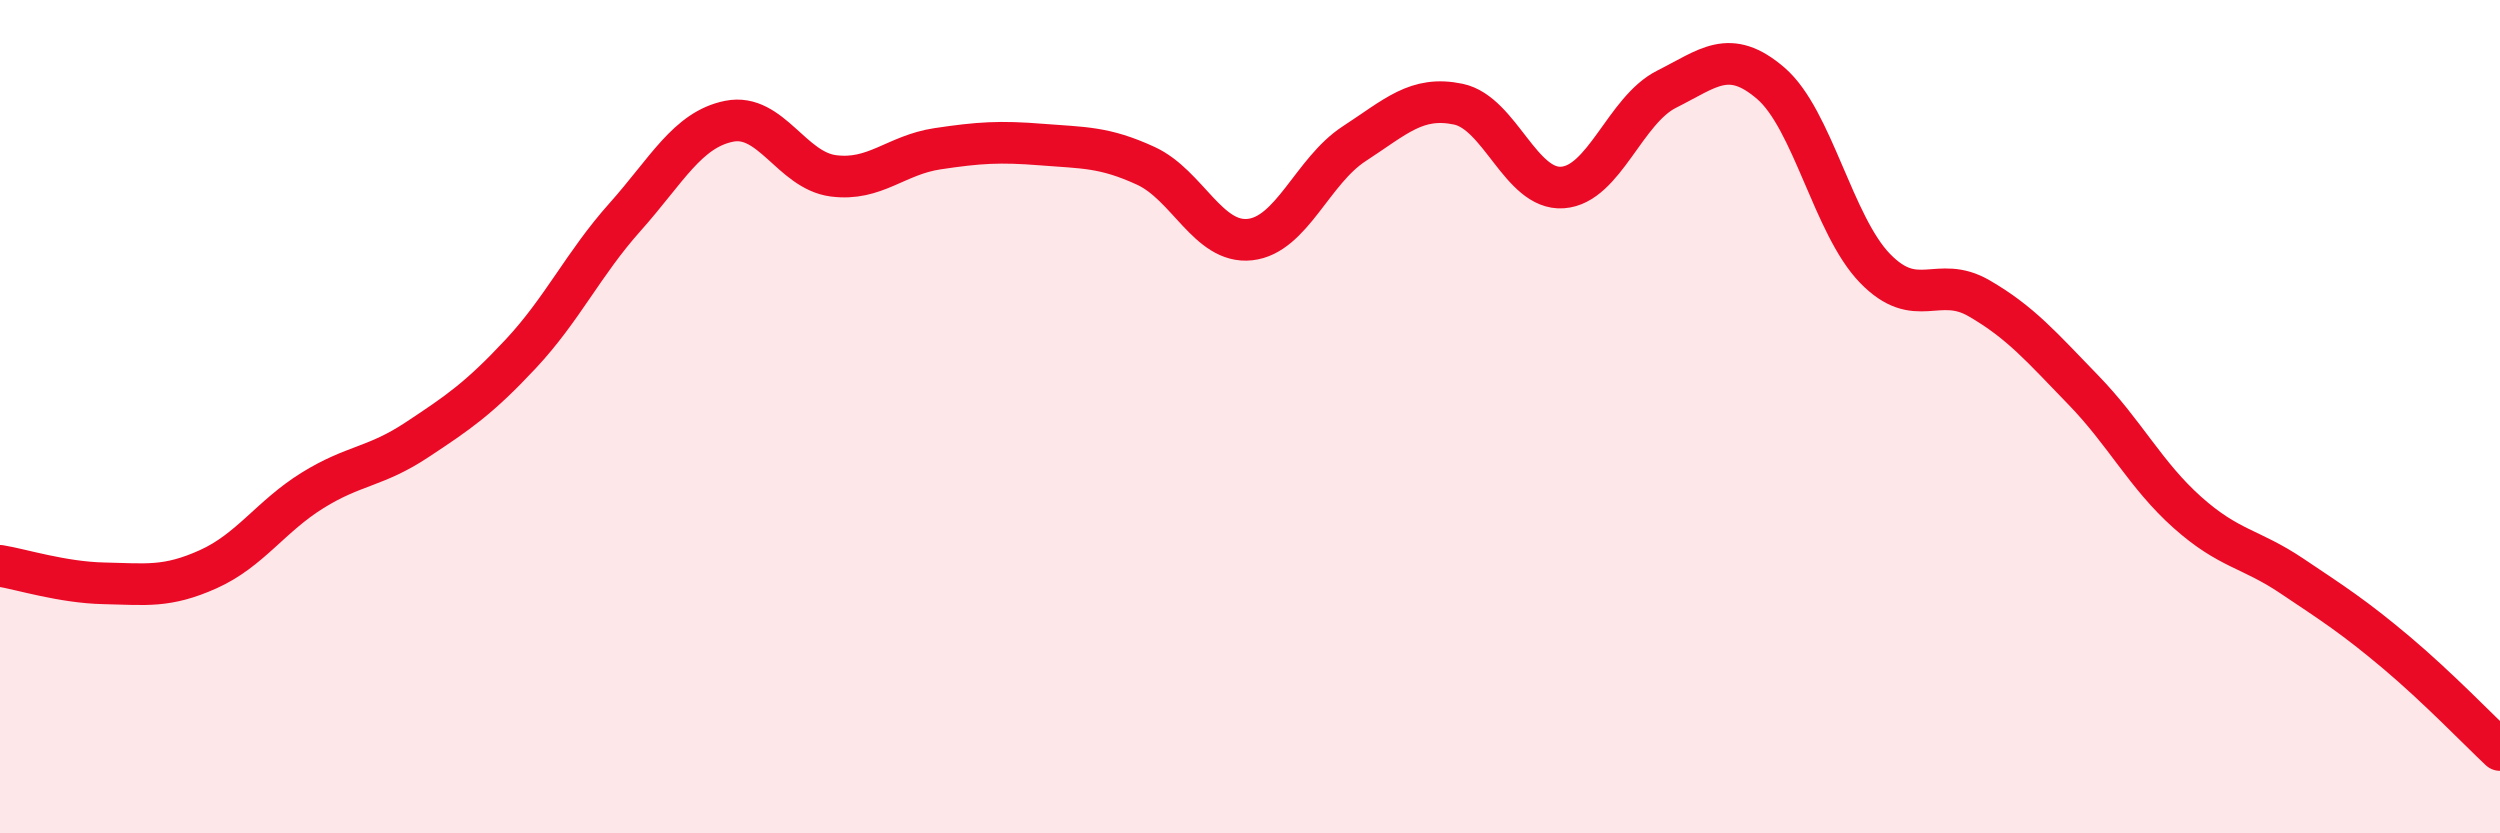 
    <svg width="60" height="20" viewBox="0 0 60 20" xmlns="http://www.w3.org/2000/svg">
      <path
        d="M 0,13.58 C 0.5,13.66 1.5,13.98 2.5,14 C 3.5,14.02 4,14.11 5,13.66 C 6,13.21 6.5,12.39 7.5,11.77 C 8.5,11.15 9,11.22 10,10.56 C 11,9.9 11.5,9.56 12.5,8.49 C 13.5,7.42 14,6.33 15,5.21 C 16,4.09 16.5,3.11 17.5,2.91 C 18.5,2.71 19,4.09 20,4.22 C 21,4.35 21.5,3.72 22.5,3.57 C 23.5,3.42 24,3.39 25,3.47 C 26,3.55 26.5,3.52 27.5,3.98 C 28.5,4.44 29,5.86 30,5.75 C 31,5.64 31.5,4.1 32.5,3.45 C 33.5,2.8 34,2.29 35,2.5 C 36,2.71 36.5,4.57 37.5,4.5 C 38.5,4.43 39,2.64 40,2.14 C 41,1.64 41.5,1.14 42.5,2 C 43.5,2.86 44,5.41 45,6.44 C 46,7.47 46.5,6.58 47.5,7.16 C 48.5,7.74 49,8.33 50,9.36 C 51,10.39 51.5,11.41 52.5,12.3 C 53.5,13.19 54,13.15 55,13.82 C 56,14.49 56.5,14.81 57.5,15.65 C 58.5,16.49 59.5,17.53 60,18L60 20L0 20Z"
        fill="#EB0A25"
        opacity="0.1"
        stroke-linecap="round"
        stroke-linejoin="round"
      />
      <path
        d="M 0,13.58 C 0.5,13.66 1.5,13.98 2.5,14 C 3.5,14.02 4,14.11 5,13.66 C 6,13.21 6.5,12.39 7.5,11.77 C 8.5,11.15 9,11.22 10,10.56 C 11,9.9 11.5,9.56 12.5,8.49 C 13.5,7.42 14,6.33 15,5.21 C 16,4.09 16.5,3.11 17.5,2.91 C 18.5,2.71 19,4.09 20,4.22 C 21,4.35 21.5,3.72 22.5,3.57 C 23.5,3.42 24,3.39 25,3.47 C 26,3.55 26.5,3.52 27.5,3.98 C 28.5,4.44 29,5.86 30,5.75 C 31,5.64 31.5,4.1 32.5,3.45 C 33.5,2.8 34,2.29 35,2.5 C 36,2.71 36.5,4.57 37.5,4.5 C 38.5,4.43 39,2.64 40,2.14 C 41,1.64 41.5,1.14 42.5,2 C 43.5,2.86 44,5.41 45,6.44 C 46,7.47 46.5,6.58 47.5,7.16 C 48.5,7.74 49,8.33 50,9.36 C 51,10.39 51.5,11.41 52.5,12.3 C 53.5,13.19 54,13.15 55,13.82 C 56,14.49 56.5,14.81 57.5,15.65 C 58.5,16.49 59.5,17.53 60,18"
        stroke="#EB0A25"
        stroke-width="1"
        fill="none"
        stroke-linecap="round"
        stroke-linejoin="round"
      />
    </svg>
  